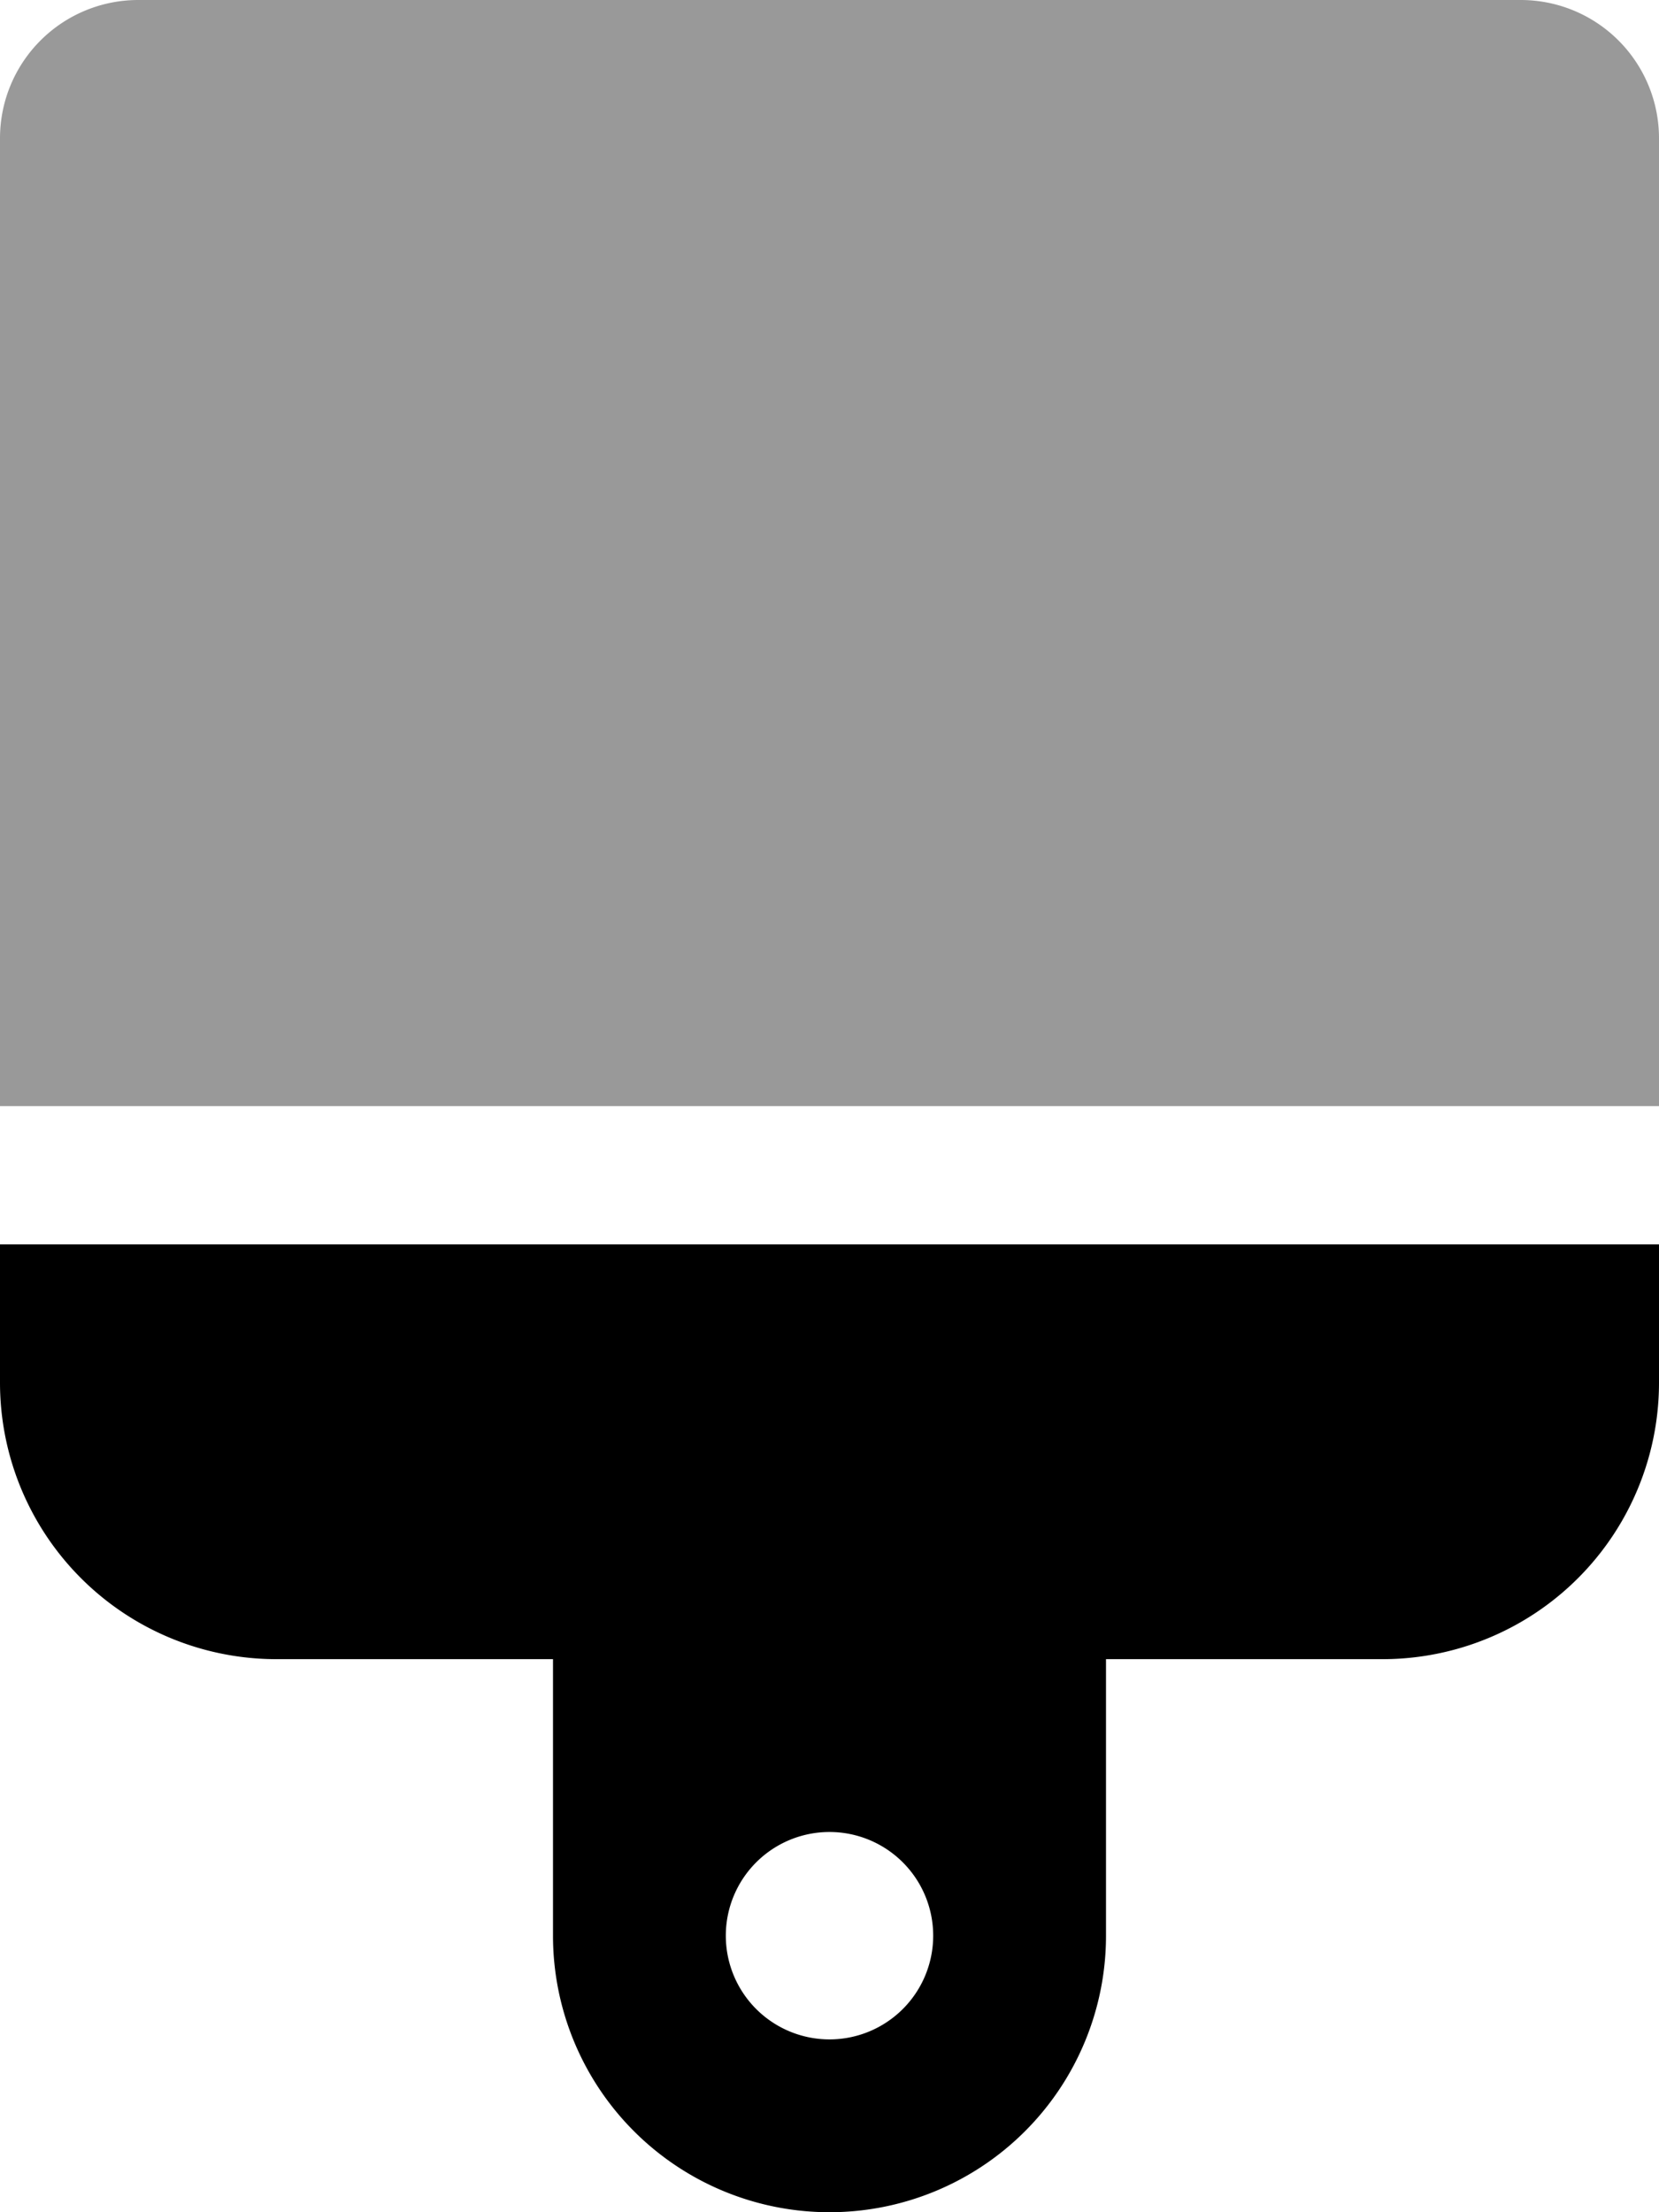 <svg xmlns="http://www.w3.org/2000/svg" viewBox="0 0 384 512"><defs><style>.fa-secondary{opacity:.4}</style></defs>
<!--
Font Awesome Pro 5.15.0 by @fontawesome - https://fontawesome.com
License - https://fontawesome.com/license (Commercial License)
-->
<path d="M384 32v224H0V32A32 32 0 0 1 32 0h320a32 32 0 0 1 32 32z" class="fa-secondary"/>
<path d="M0 288v32a64 64 0 0 0 64 64h64v64a64 64 0 0 0 128 0v-64h64a64 64 0 0 0 64-64v-32zm192 184a24 24 0 1 1 24-24 24 24 0 0 1-24 24z" class="fa-primary"/></svg>